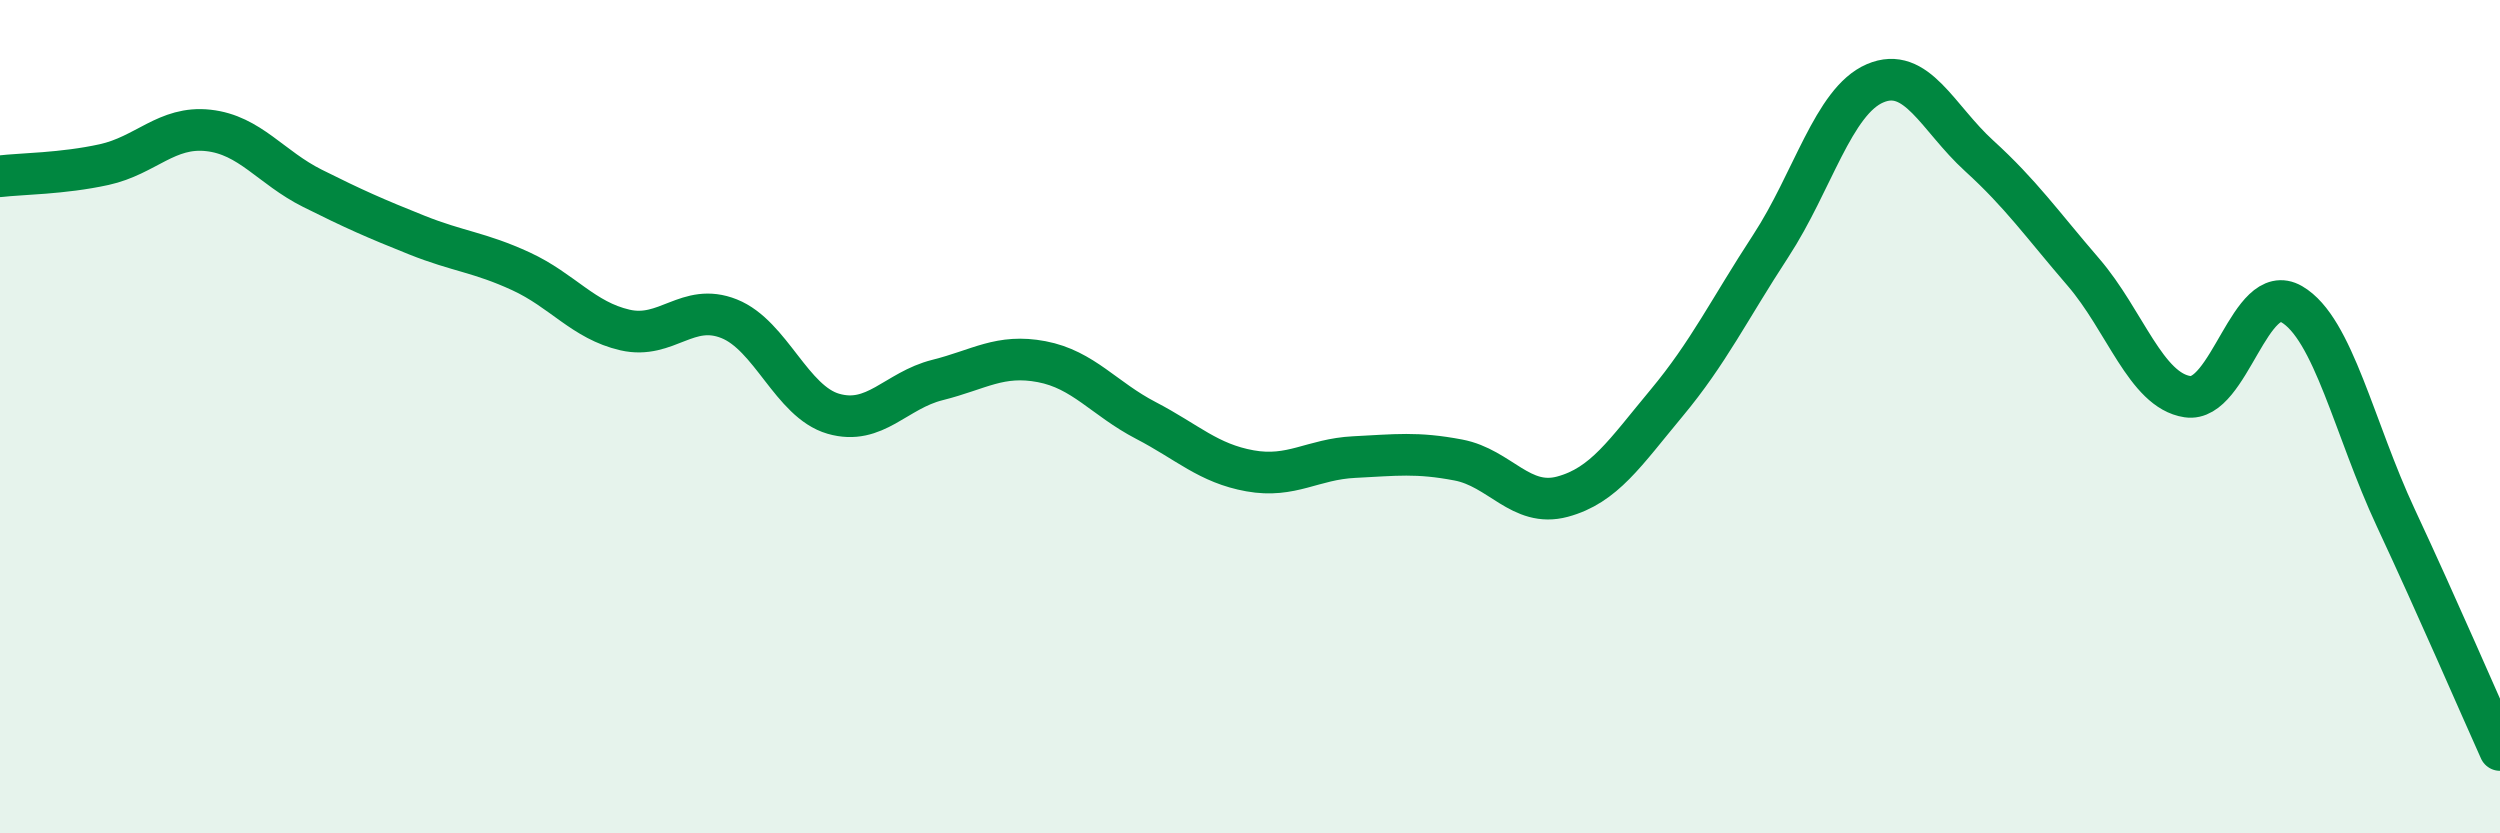
    <svg width="60" height="20" viewBox="0 0 60 20" xmlns="http://www.w3.org/2000/svg">
      <path
        d="M 0,4.23 C 0.5,4.17 1.5,4.17 2.5,3.95 C 3.5,3.73 4,3.02 5,3.13 C 6,3.24 6.5,4.02 7.5,4.52 C 8.5,5.02 9,5.24 10,5.64 C 11,6.04 11.5,6.05 12.5,6.51 C 13.5,6.97 14,7.69 15,7.92 C 16,8.15 16.5,7.25 17.5,7.65 C 18.5,8.05 19,9.64 20,9.93 C 21,10.22 21.5,9.37 22.5,9.12 C 23.5,8.87 24,8.49 25,8.68 C 26,8.87 26.5,9.57 27.5,10.09 C 28.5,10.61 29,11.12 30,11.3 C 31,11.48 31.5,11.02 32.5,10.97 C 33.5,10.92 34,10.85 35,11.04 C 36,11.23 36.5,12.19 37.5,11.92 C 38.5,11.65 39,10.87 40,9.67 C 41,8.47 41.5,7.43 42.5,5.9 C 43.5,4.37 44,2.43 45,2 C 46,1.57 46.5,2.83 47.5,3.74 C 48.5,4.65 49,5.37 50,6.53 C 51,7.69 51.5,9.37 52.5,9.52 C 53.5,9.67 54,6.72 55,7.3 C 56,7.88 56.5,10.29 57.5,12.43 C 58.5,14.57 59.5,16.89 60,18L60 20L0 20Z"
        fill="#008740"
        opacity="0.1"
        stroke-linecap="round"
        stroke-linejoin="round"
      />
      <path
        d="M 0,4.23 C 0.5,4.17 1.5,4.17 2.5,3.95 C 3.5,3.73 4,3.02 5,3.13 C 6,3.24 6.5,4.02 7.5,4.52 C 8.5,5.02 9,5.24 10,5.64 C 11,6.04 11.5,6.05 12.5,6.51 C 13.5,6.97 14,7.69 15,7.92 C 16,8.15 16.5,7.25 17.5,7.65 C 18.5,8.05 19,9.64 20,9.93 C 21,10.22 21.5,9.37 22.5,9.12 C 23.5,8.87 24,8.49 25,8.68 C 26,8.87 26.5,9.57 27.5,10.09 C 28.5,10.61 29,11.12 30,11.3 C 31,11.48 31.5,11.02 32.5,10.97 C 33.5,10.92 34,10.85 35,11.04 C 36,11.23 36.5,12.19 37.5,11.92 C 38.5,11.65 39,10.87 40,9.67 C 41,8.47 41.5,7.43 42.5,5.9 C 43.5,4.37 44,2.43 45,2 C 46,1.57 46.5,2.83 47.5,3.74 C 48.5,4.65 49,5.37 50,6.53 C 51,7.69 51.5,9.37 52.5,9.52 C 53.5,9.67 54,6.72 55,7.3 C 56,7.88 56.5,10.29 57.5,12.43 C 58.5,14.57 59.5,16.89 60,18"
        stroke="#008740"
        stroke-width="1"
        fill="none"
        stroke-linecap="round"
        stroke-linejoin="round"
      />
    </svg>
  